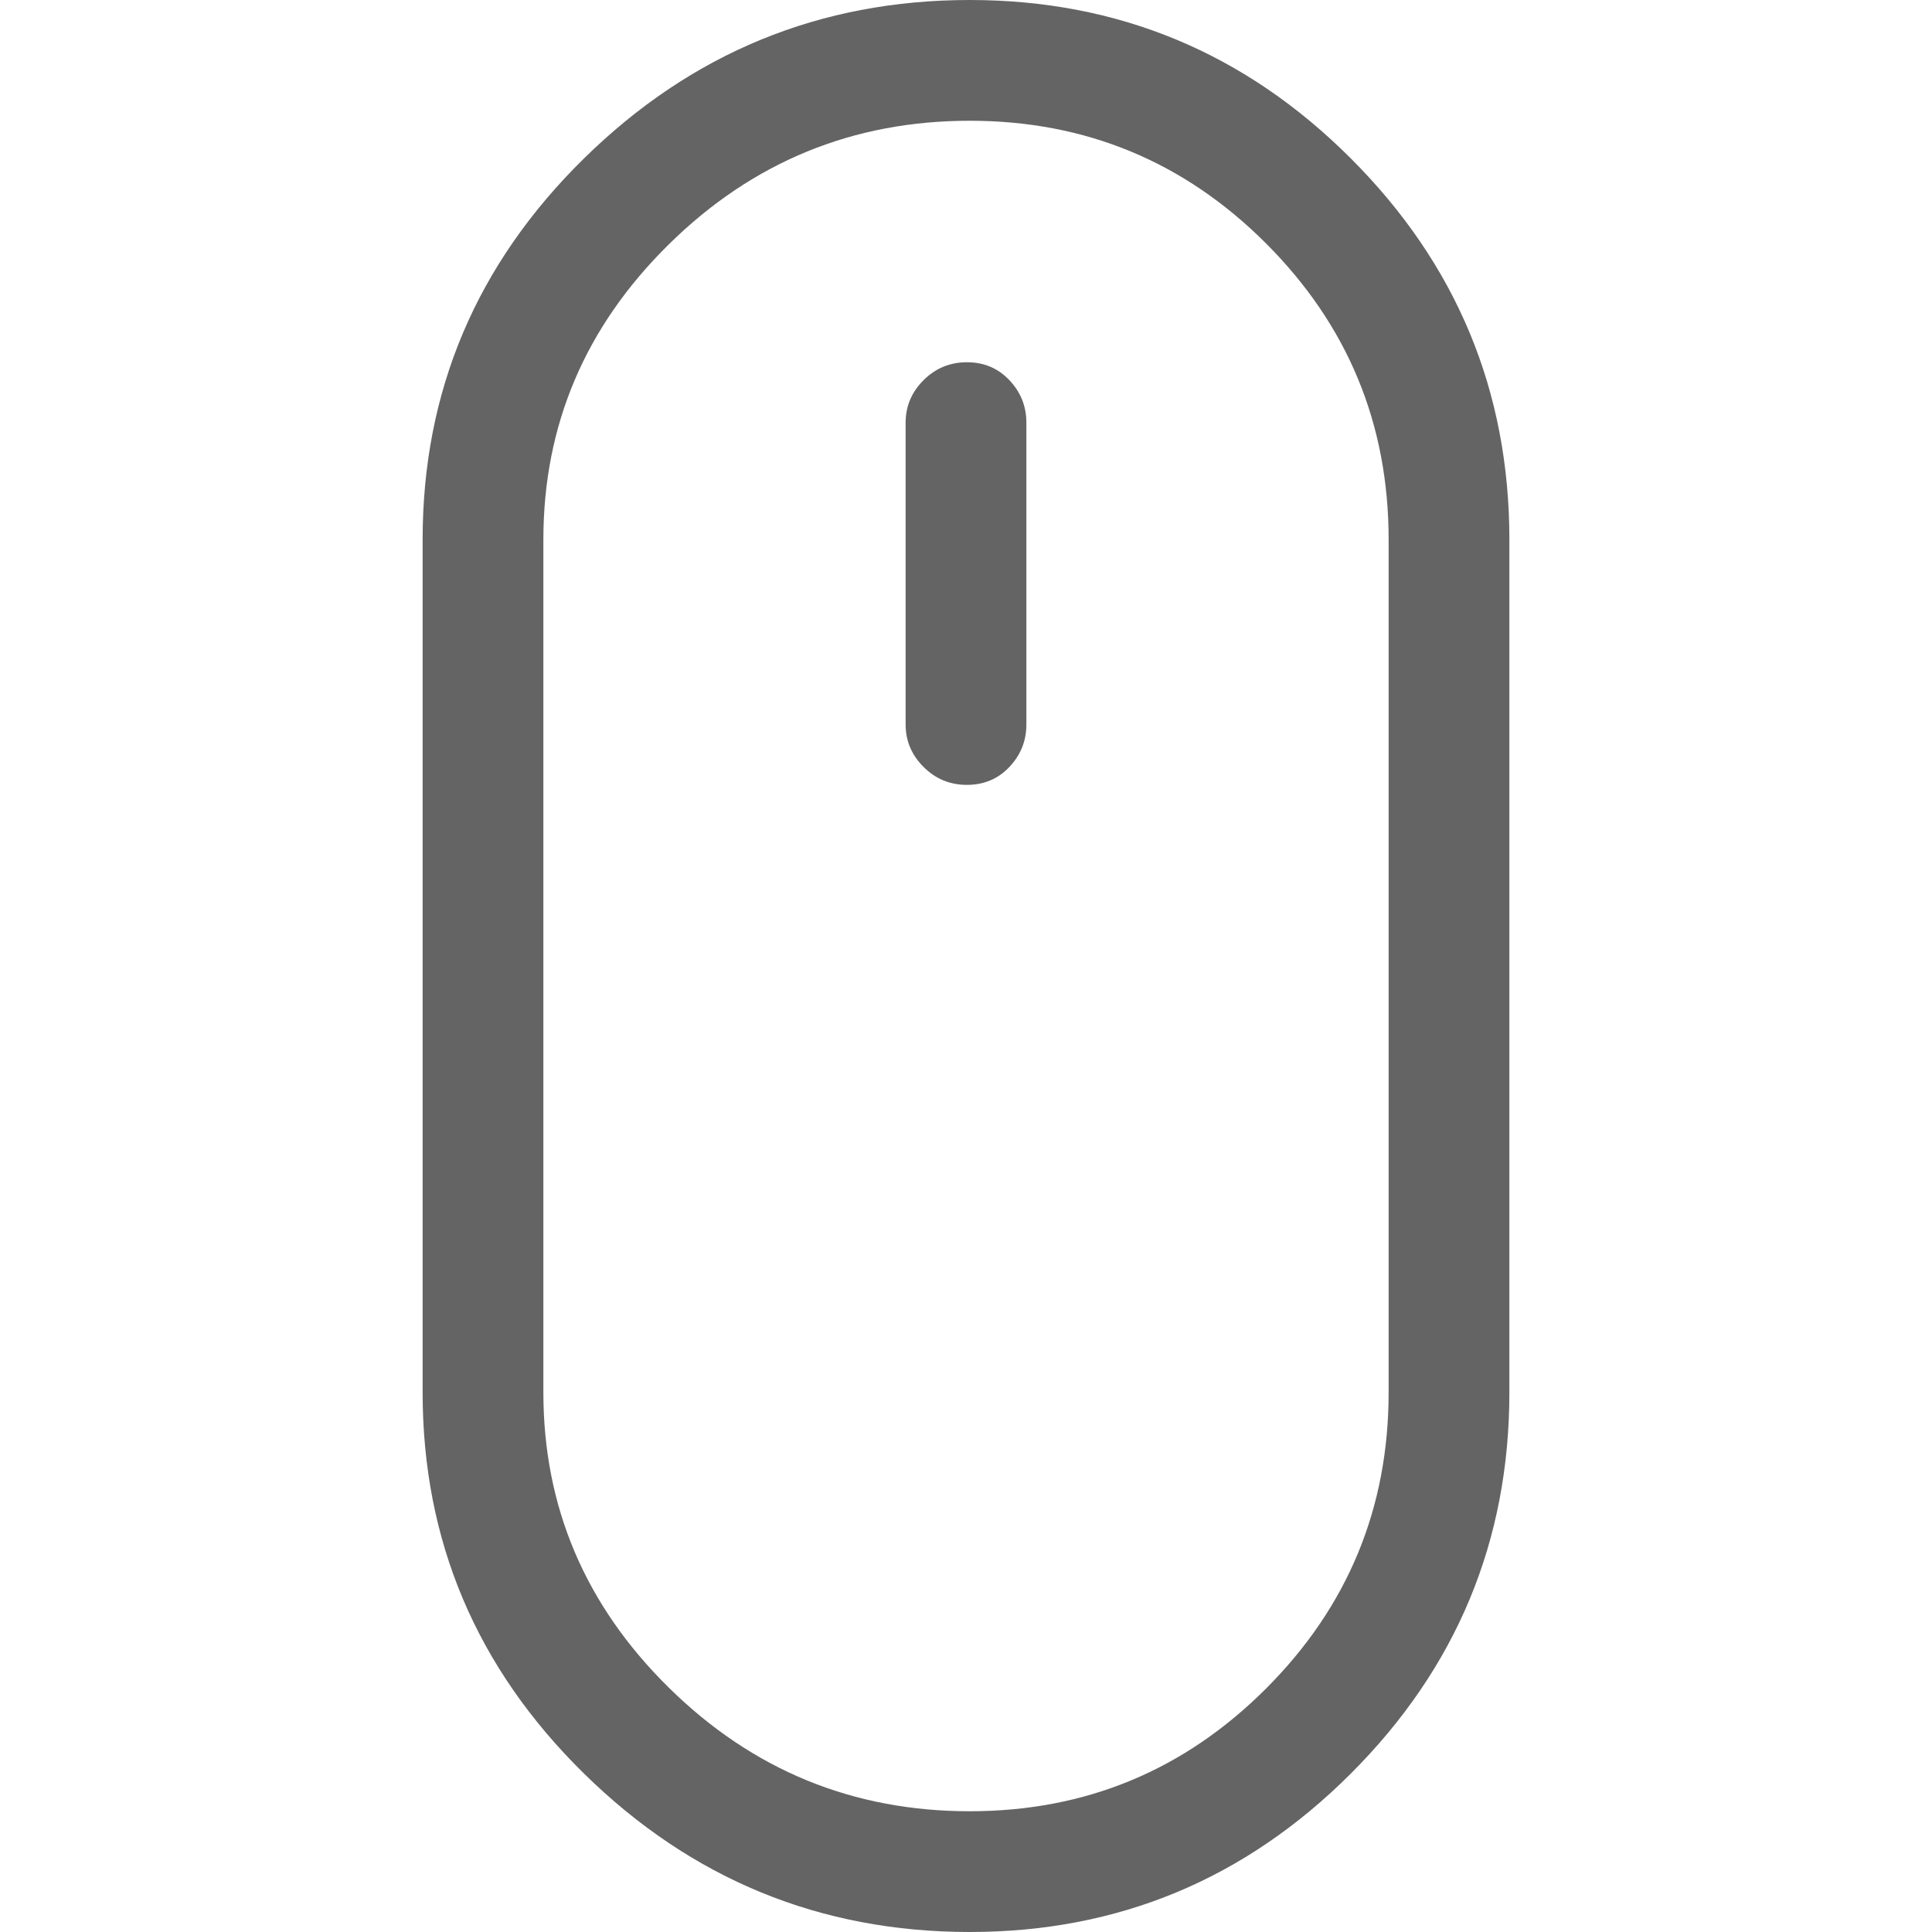 <?xml version="1.0"?>
<svg xmlns="http://www.w3.org/2000/svg" xmlns:xlink="http://www.w3.org/1999/xlink" aria-hidden="true" width="1em" height="1em" viewBox="0 0 576 1024" data-icon="simple-line-icons:mouse" data-width="1em" data-height="1em" data-inline="false" class="iconify"><path d="M290 0Q171 0 85.5 84T0 286v452q0 118 85.5 202t204.5 84q118 0 202-84t84-202V286q0-118-84-202T290 0zm222 738q0 92-65 157t-157 65q-93 0-159.5-65.5T64 738V286q0-91 66.5-156.5T290 64q92 0 157 65t65 157v452zM288.5 192q-13.5 0-23 9.5T256 224v160q0 13 9.5 22.5t23 9.5 22.5-9.5 9-22.5V224q0-13-9-22.5t-22.5-9.5z" fill="#646464"/></svg>
